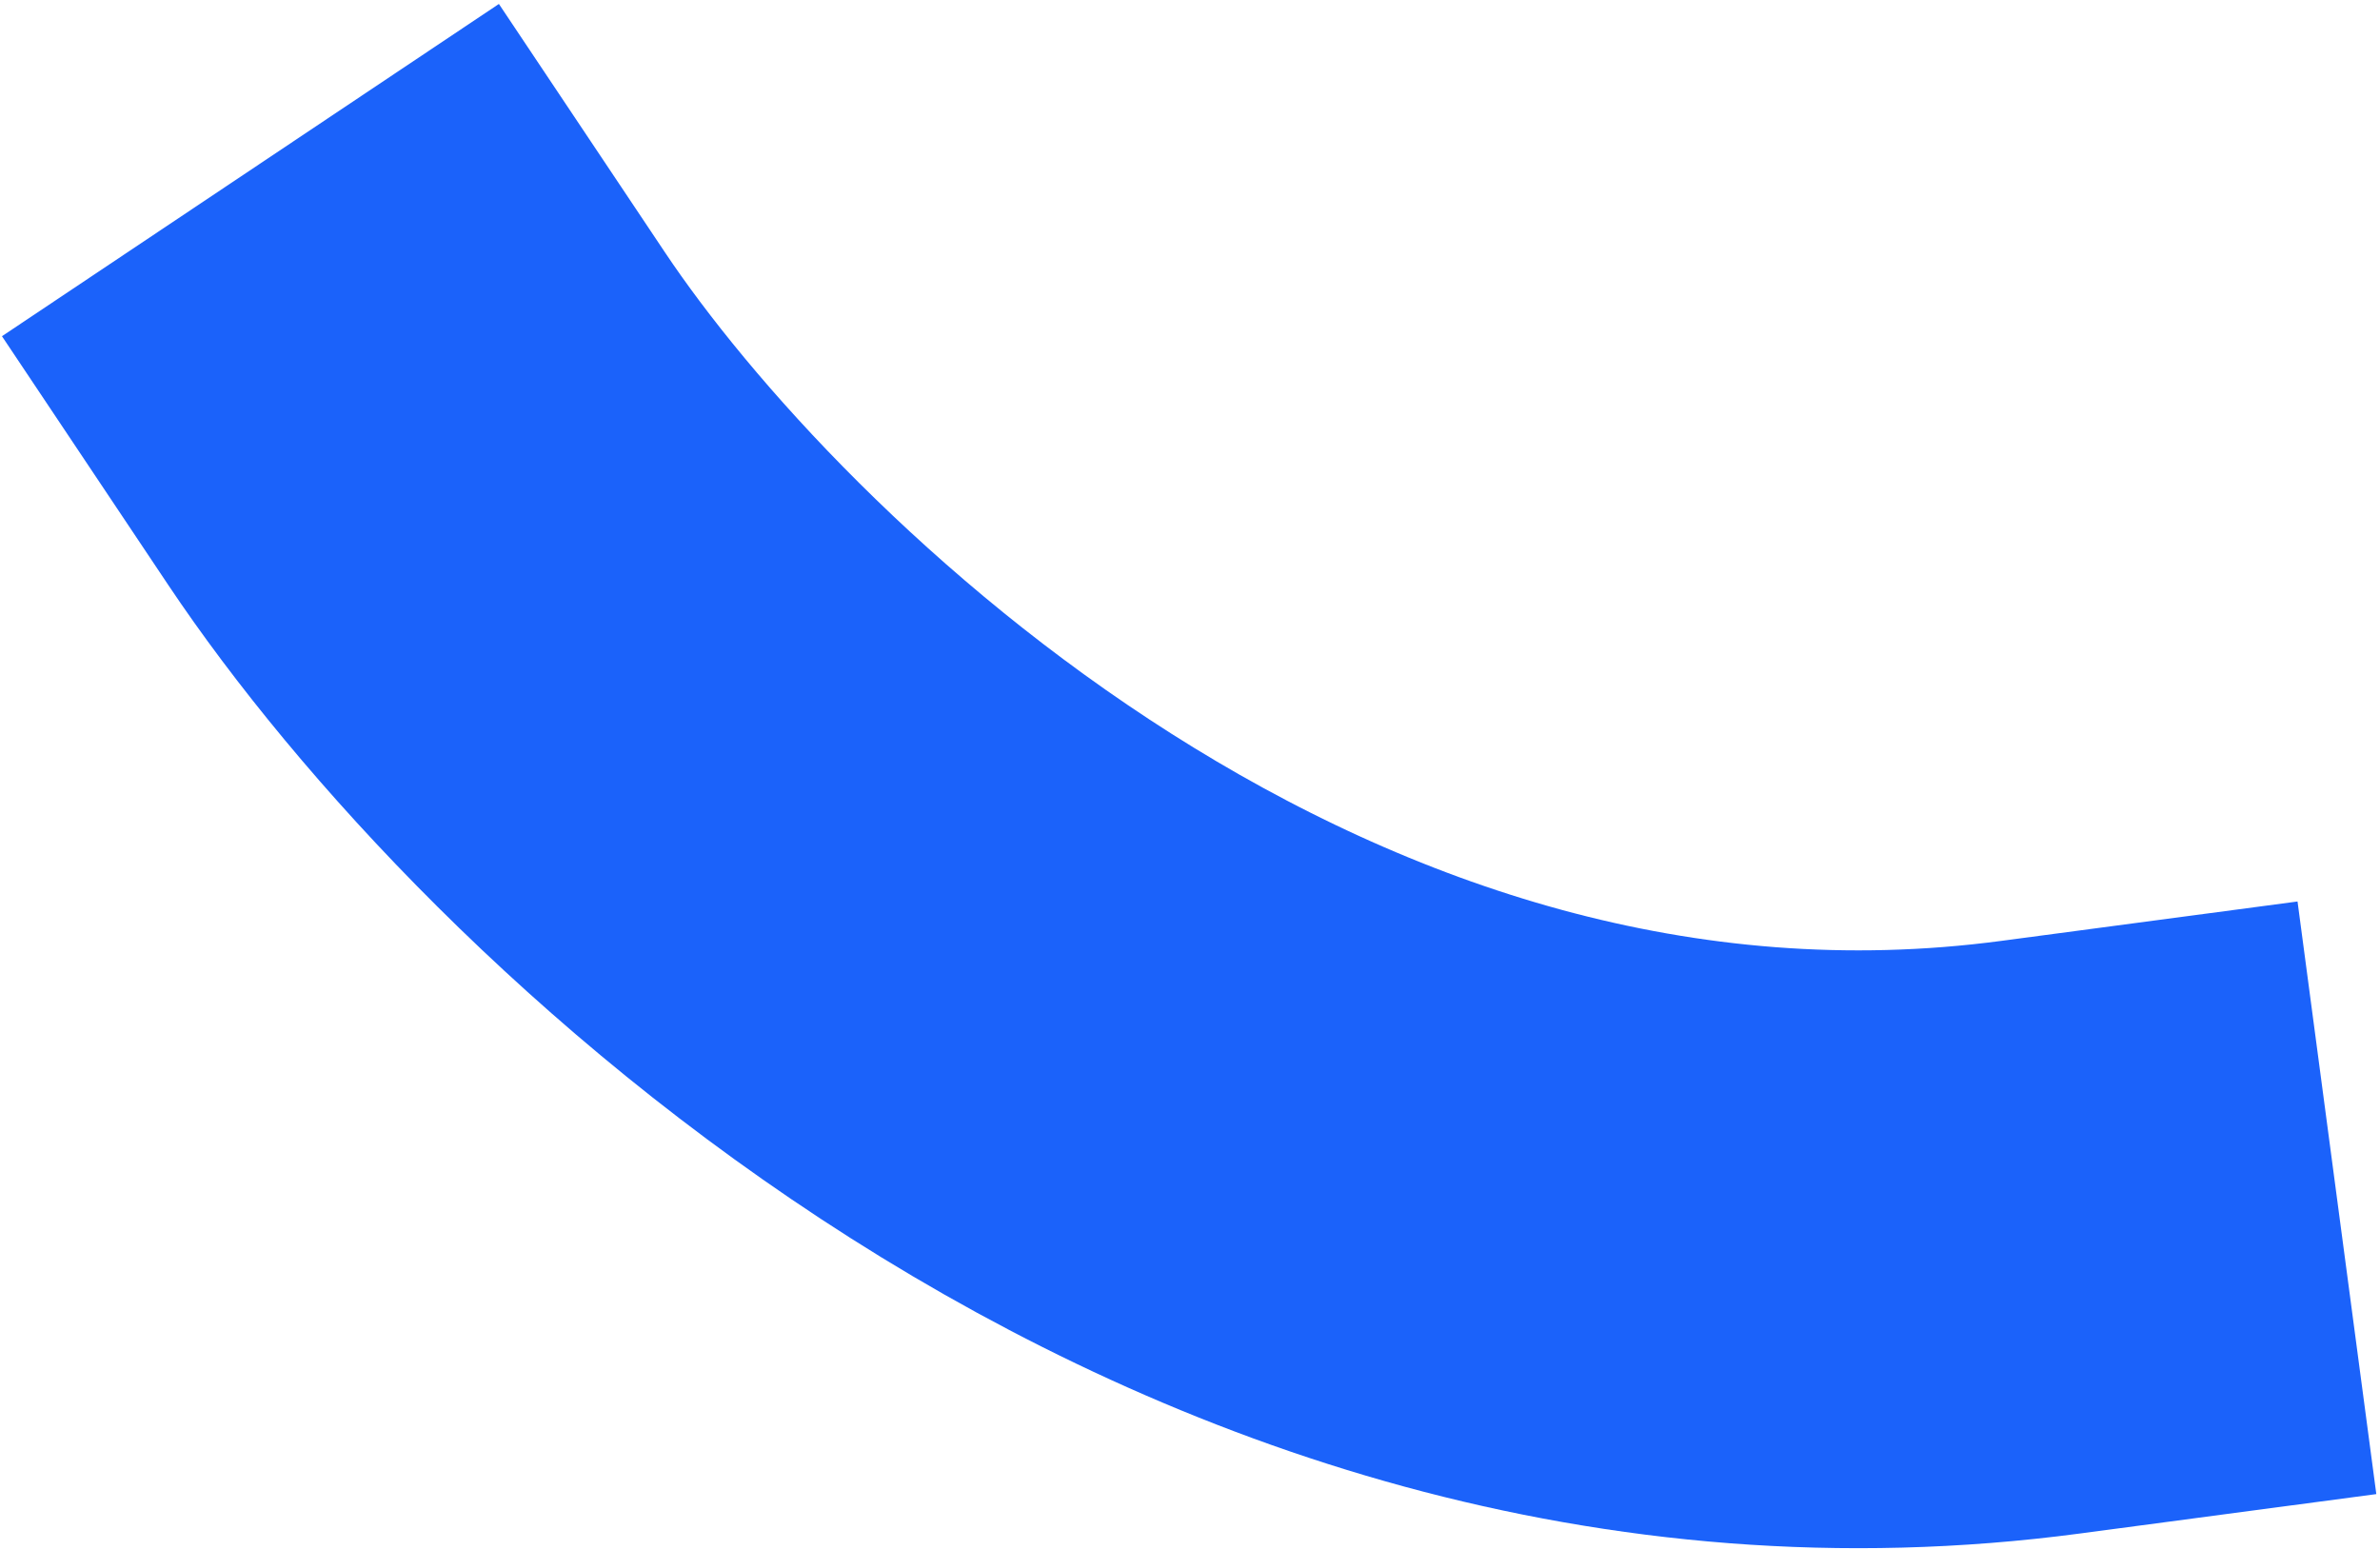 <?xml version="1.0" encoding="UTF-8"?> <svg xmlns="http://www.w3.org/2000/svg" width="430" height="280" viewBox="0 0 430 280" fill="none"> <path d="M75.258 75.619C113.508 132.833 225.748 242.511 368.688 223.505" stroke="#1B62FA" stroke-width="108" stroke-linecap="square"></path> </svg> 